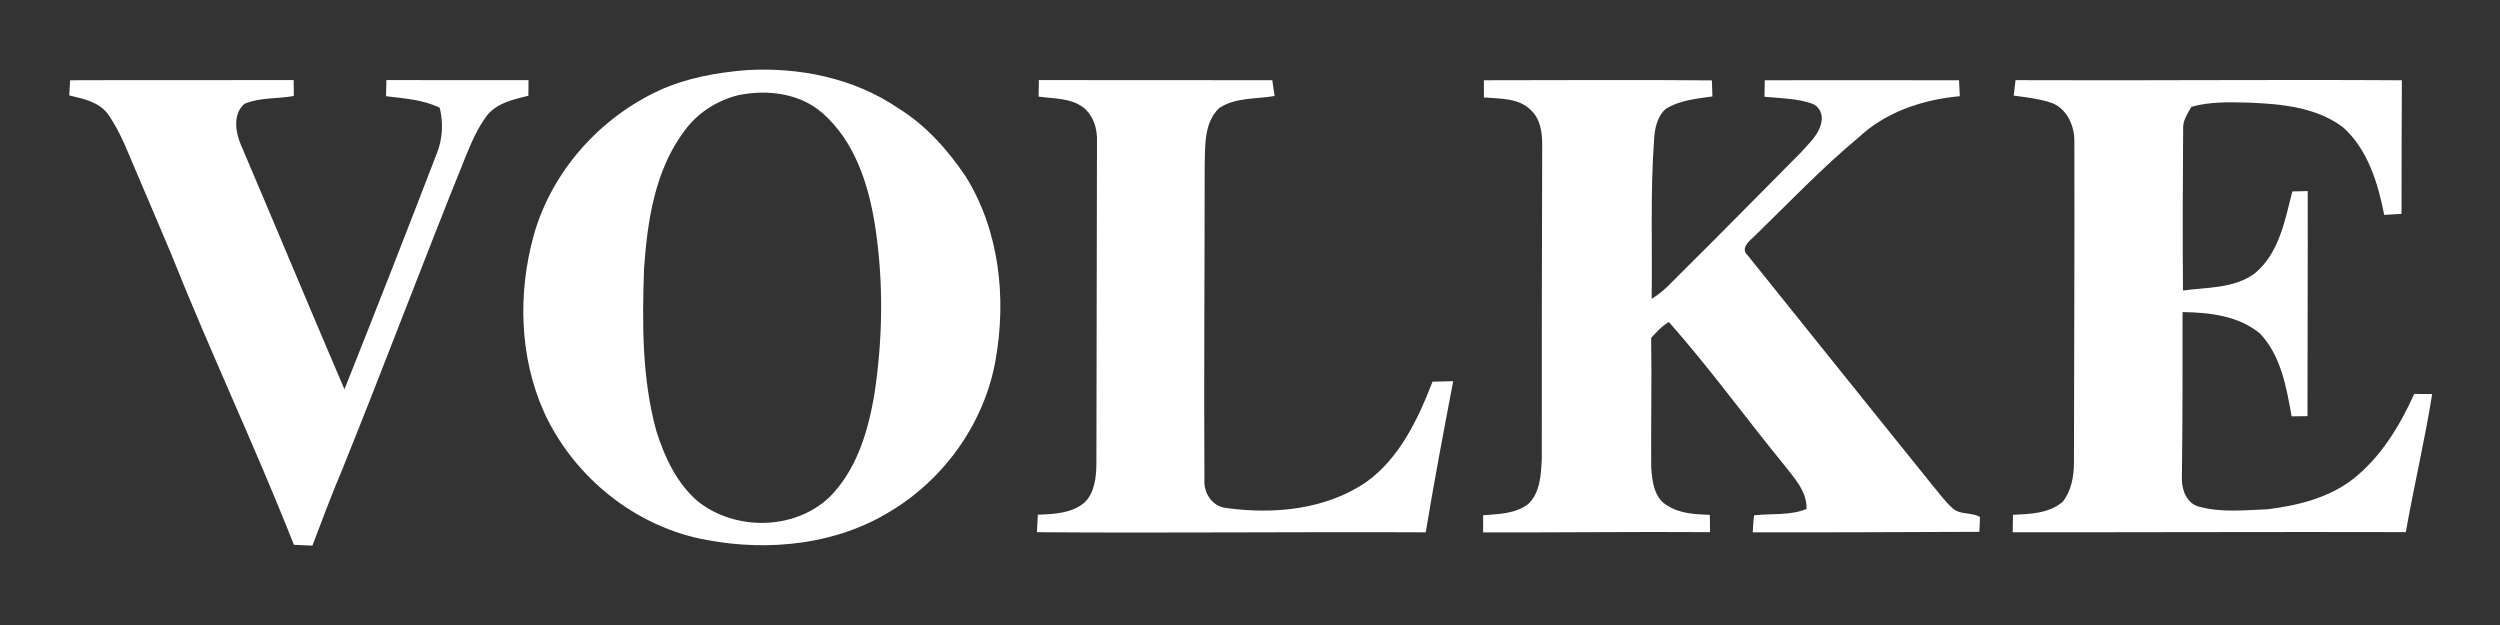 <svg width="100" height="25" viewBox="0 0 100 25" fill="none" xmlns="http://www.w3.org/2000/svg">
<rect x="0" y="0" width="100" height="25" fill="#333333" stroke="none"/>
<path d="M2.805 3.21C5.786 3.198 8.765 3.211 11.746 3.203C11.748 3.414 11.75 3.627 11.752 3.84C11.096 3.958 10.398 3.89 9.777 4.154C9.305 4.558 9.417 5.288 9.639 5.801C11.028 9.055 12.385 12.322 13.778 15.573C15.025 12.444 16.253 9.306 17.463 6.163C17.704 5.575 17.739 4.928 17.59 4.312C16.922 3.982 16.17 3.938 15.442 3.849C15.447 3.632 15.451 3.418 15.456 3.203C17.351 3.198 19.246 3.213 21.141 3.206C21.139 3.414 21.137 3.621 21.136 3.829C20.548 3.977 19.896 4.109 19.492 4.605C19.115 5.098 18.866 5.674 18.633 6.245C16.946 10.412 15.371 14.621 13.688 18.787C13.26 19.788 12.886 20.809 12.496 21.825C12.248 21.815 12.002 21.803 11.756 21.792C10.21 17.868 8.397 14.053 6.837 10.133C6.413 9.114 5.971 8.106 5.543 7.089C5.162 6.231 4.858 5.323 4.308 4.552C3.944 4.07 3.321 3.949 2.77 3.816C2.78 3.614 2.791 3.411 2.805 3.21Z" fill="white"/>
<path d="M41.556 3.203C44.668 3.205 47.779 3.203 50.891 3.208C50.921 3.419 50.952 3.629 50.984 3.84C50.241 3.969 49.406 3.888 48.758 4.331C48.151 4.92 48.21 5.851 48.187 6.633C48.187 10.819 48.153 15.006 48.177 19.192C48.141 19.738 48.504 20.275 49.075 20.324C50.965 20.58 53.027 20.385 54.643 19.288C55.985 18.327 56.721 16.767 57.301 15.268C57.577 15.258 57.85 15.252 58.128 15.247C57.746 17.259 57.362 19.271 57.03 21.293C51.847 21.268 46.662 21.328 41.477 21.288C41.489 21.055 41.5 20.821 41.514 20.588C42.154 20.564 42.861 20.537 43.377 20.105C43.796 19.699 43.852 19.071 43.856 18.518C43.861 14.232 43.874 9.945 43.879 5.656C43.899 5.161 43.744 4.636 43.349 4.312C42.836 3.911 42.154 3.953 41.543 3.863C41.547 3.644 41.551 3.423 41.556 3.203Z" fill="white"/>
<path d="M59.356 3.21C62.397 3.21 65.436 3.187 68.476 3.215C68.483 3.429 68.489 3.642 68.496 3.857C67.856 3.949 67.18 4.007 66.621 4.362C66.266 4.687 66.18 5.192 66.159 5.649C66.012 7.747 66.097 9.85 66.066 11.95C66.523 11.689 66.868 11.285 67.24 10.92C68.844 9.332 70.424 7.721 72.015 6.12C72.352 5.735 72.794 5.369 72.864 4.829C72.91 4.555 72.763 4.261 72.505 4.152C71.888 3.931 71.223 3.934 70.579 3.87C70.582 3.649 70.586 3.429 70.591 3.21C73.182 3.211 75.772 3.203 78.362 3.211C78.372 3.424 78.382 3.636 78.392 3.848C76.921 3.982 75.439 4.469 74.346 5.496C72.852 6.739 71.513 8.152 70.12 9.505C69.912 9.677 69.625 9.971 69.912 10.22C72.364 13.281 74.823 16.334 77.281 19.39C77.557 19.713 77.801 20.068 78.124 20.347C78.427 20.601 78.869 20.484 79.197 20.679C79.196 20.877 79.189 21.075 79.174 21.273C76.153 21.283 73.131 21.3 70.11 21.293C70.124 21.065 70.132 20.837 70.166 20.611C70.865 20.534 71.589 20.63 72.261 20.36C72.283 19.631 71.749 19.101 71.337 18.564C69.798 16.678 68.367 14.7 66.754 12.879C66.475 13.04 66.263 13.284 66.046 13.515C66.074 15.238 66.035 16.96 66.048 18.683C66.083 19.243 66.163 19.944 66.721 20.238C67.222 20.552 67.821 20.57 68.394 20.595C68.395 20.824 68.398 21.055 68.402 21.286C65.376 21.265 62.352 21.305 59.326 21.295C59.326 21.065 59.325 20.837 59.326 20.61C59.939 20.563 60.604 20.553 61.119 20.169C61.612 19.713 61.639 18.984 61.672 18.358C61.669 14.177 61.674 9.994 61.688 5.813C61.695 5.313 61.619 4.755 61.23 4.4C60.743 3.911 59.993 3.952 59.356 3.898C59.356 3.669 59.356 3.439 59.356 3.21Z" fill="white"/>
<path d="M80.622 3.206C85.774 3.229 90.924 3.178 96.074 3.211C96.064 4.992 96.064 6.772 96.061 8.553C95.828 8.569 95.599 8.583 95.369 8.597C95.12 7.33 94.716 5.986 93.724 5.093C92.629 4.269 91.192 4.15 89.868 4.103C89.126 4.084 88.375 4.068 87.654 4.274C87.501 4.55 87.304 4.826 87.326 5.159C87.309 7.312 87.302 9.466 87.319 11.62C88.286 11.486 89.361 11.549 90.188 10.936C91.162 10.136 91.398 8.817 91.693 7.658C91.896 7.653 92.103 7.647 92.309 7.642C92.316 10.643 92.297 13.645 92.299 16.646C92.086 16.649 91.875 16.651 91.665 16.654C91.457 15.497 91.244 14.238 90.407 13.348C89.549 12.628 88.38 12.498 87.302 12.483C87.302 14.718 87.306 16.953 87.274 19.187C87.278 19.634 87.496 20.157 87.973 20.27C88.856 20.511 89.79 20.405 90.695 20.372C91.905 20.222 93.149 19.92 94.13 19.155C95.241 18.276 95.992 17.032 96.569 15.757C96.807 15.758 97.046 15.76 97.287 15.763C96.992 17.613 96.558 19.439 96.233 21.285C90.992 21.271 85.749 21.296 80.507 21.29C80.51 21.057 80.515 20.824 80.52 20.591C81.201 20.563 81.953 20.54 82.502 20.078C82.852 19.645 82.954 19.066 82.958 18.525C82.963 14.235 82.986 9.943 82.974 5.653C82.989 5.009 82.638 4.268 81.976 4.088C81.512 3.939 81.026 3.893 80.548 3.824C80.573 3.617 80.597 3.413 80.622 3.206Z" fill="white"/>
<path fill-rule="evenodd" clip-rule="evenodd" d="M35.913 4.317C34.153 3.121 31.959 2.68 29.858 2.805C28.671 2.901 27.478 3.114 26.385 3.609C23.99 4.709 22.072 6.854 21.352 9.403C20.71 11.719 20.773 14.273 21.76 16.483C22.955 19.098 25.447 21.098 28.287 21.603C30.771 22.064 33.478 21.785 35.652 20.43C37.804 19.124 39.381 16.896 39.822 14.41C40.266 11.919 39.977 9.217 38.617 7.041C37.895 5.978 37.02 4.994 35.913 4.317ZM32.9 4.524C31.986 3.723 30.685 3.57 29.529 3.807C28.674 4.02 27.895 4.52 27.375 5.238C26.189 6.817 25.895 8.84 25.761 10.76C25.687 12.926 25.675 15.131 26.253 17.237C26.581 18.286 27.07 19.332 27.918 20.058C29.407 21.235 31.75 21.216 33.156 19.908C34.237 18.843 34.703 17.327 34.96 15.869C35.319 13.578 35.352 11.229 34.988 8.936C34.723 7.317 34.171 5.638 32.9 4.524Z" fill="white"/>
</svg>
